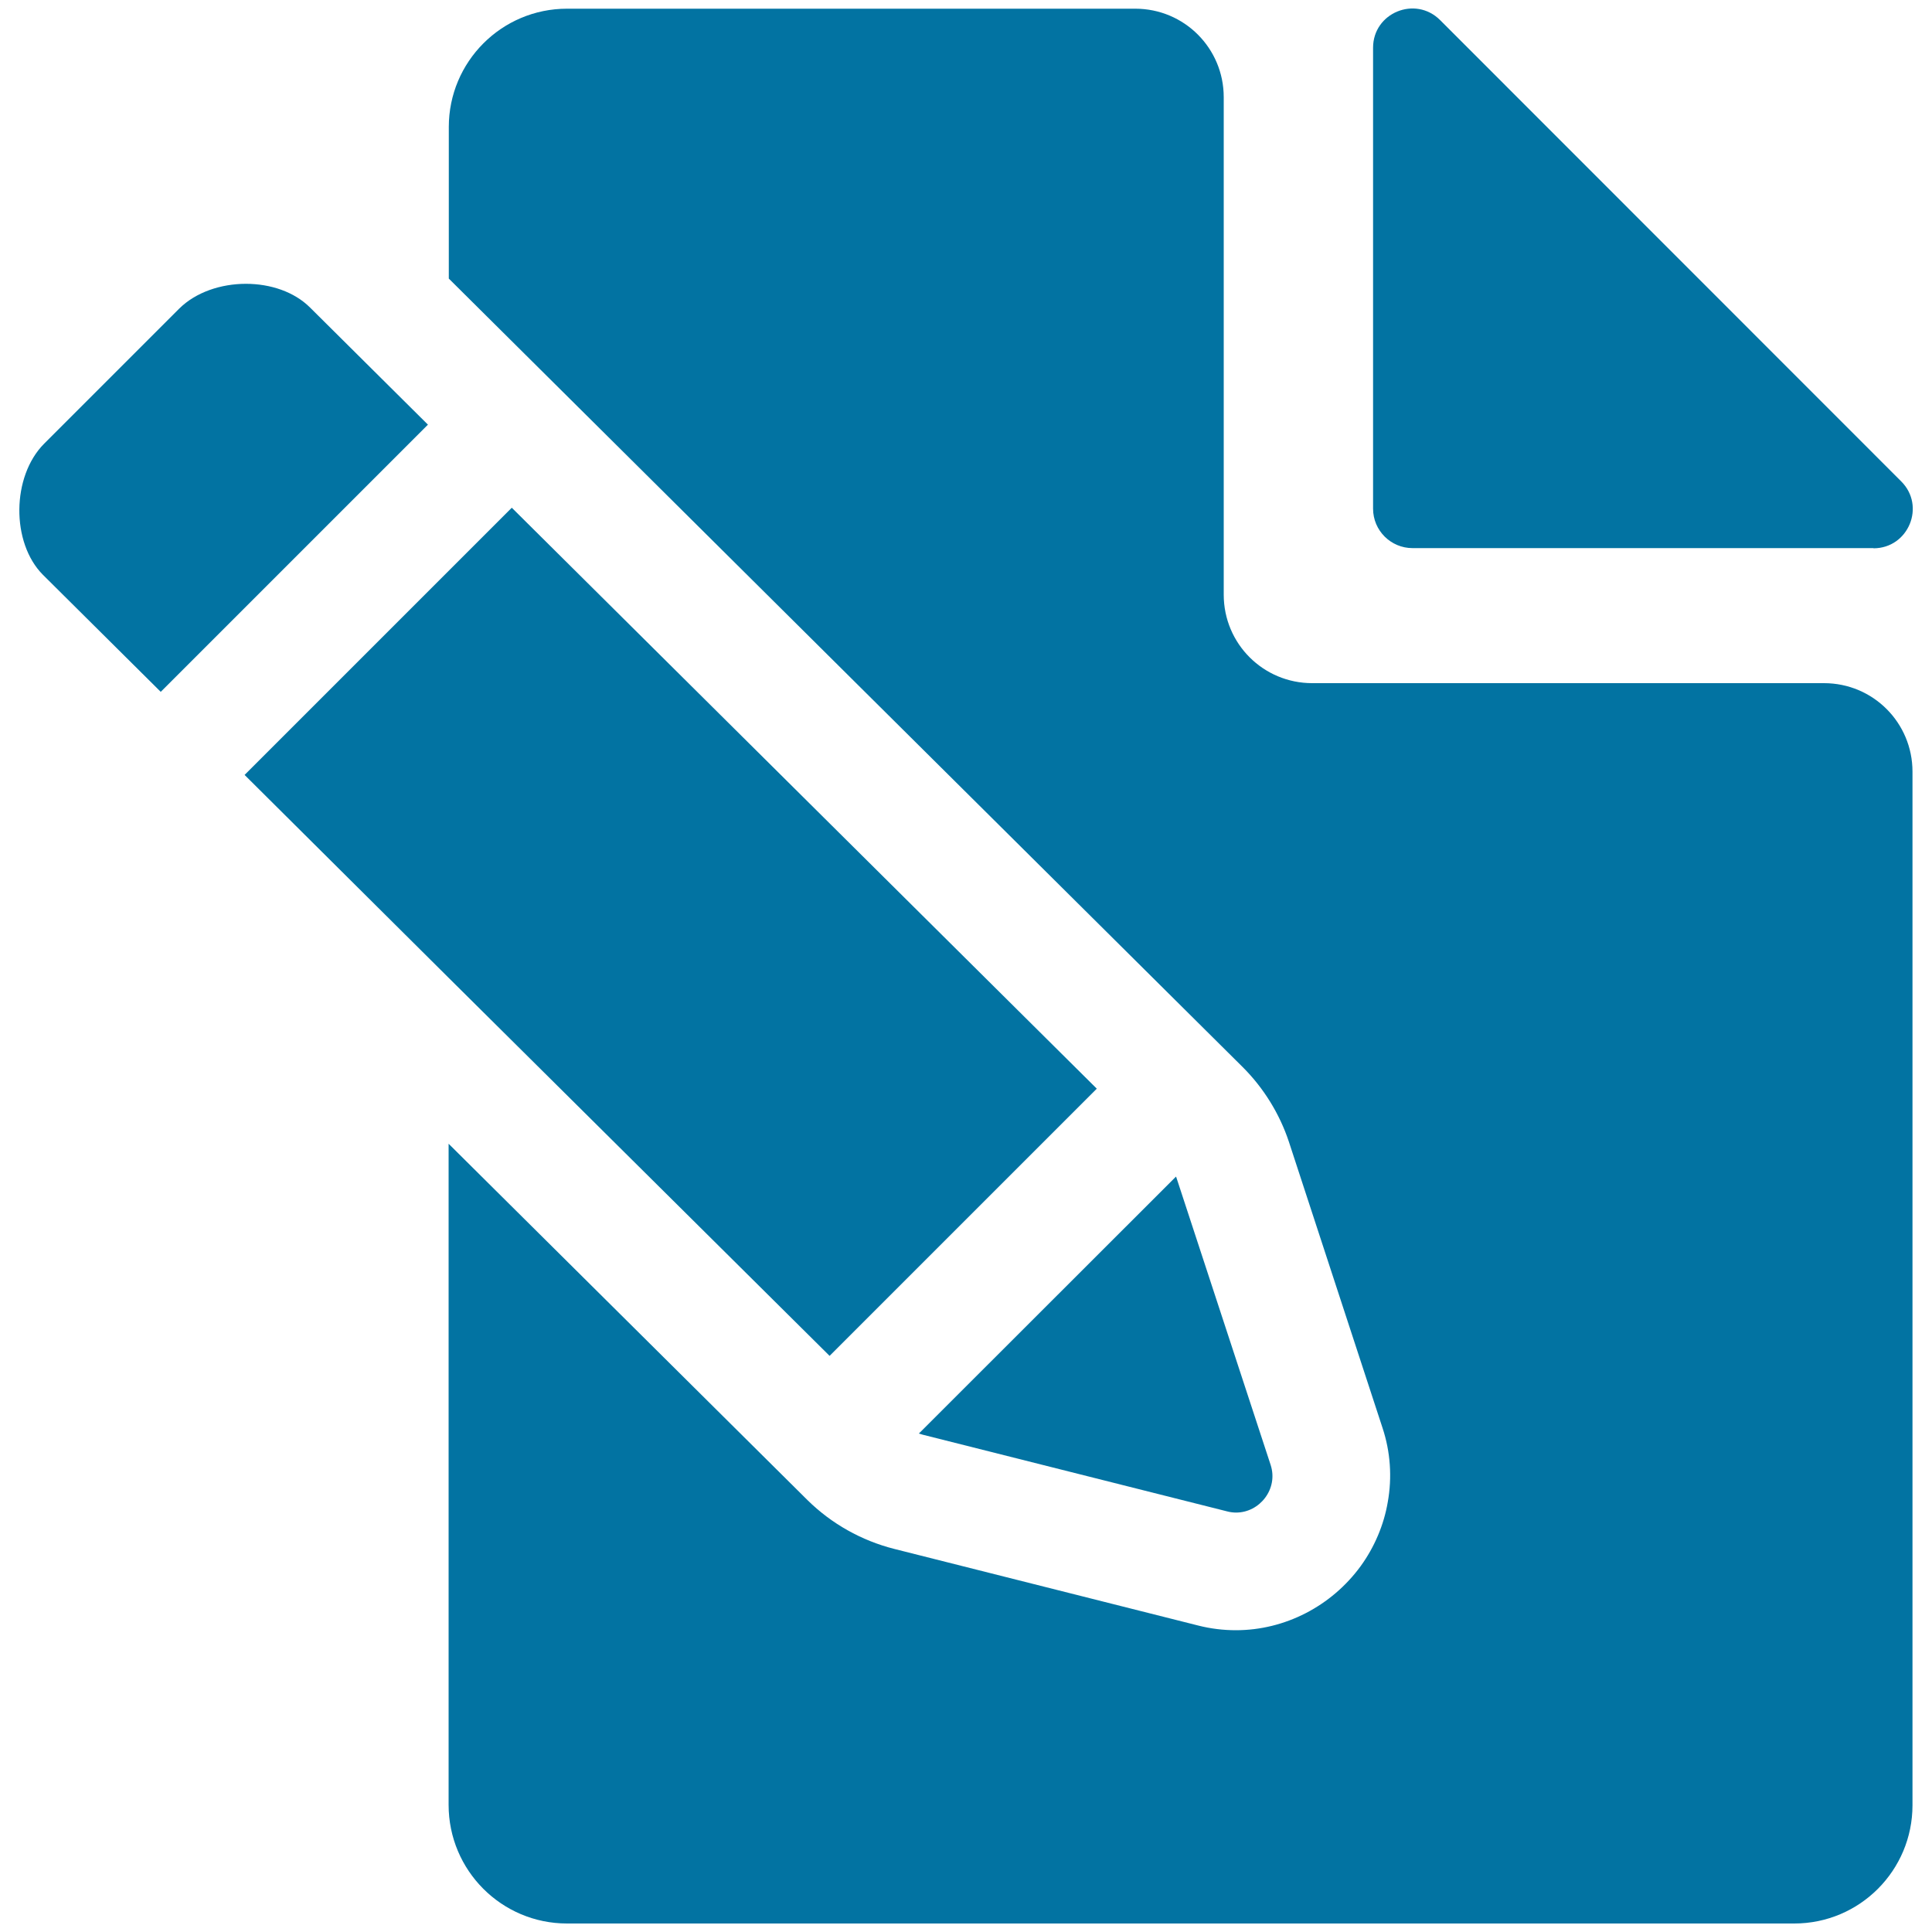 <svg xmlns="http://www.w3.org/2000/svg" viewBox="0 0 1000 1000" style="fill:#0273a2">
<title>Pencil And Filled Paper Sheet SVG icon</title>
<g><path d="M293.5,995.6h635.2c33.9,0,61.2-27.5,61.2-61.2v-535c0-25.3-20.4-45.8-45.8-45.8H679.2c-25.3,0-45.8-20.4-45.8-45.8V50.3c0-25.3-20.4-45.8-45.8-45.8H293.5c-33.9,0-61.2,27.5-61.2,61.2v78.5l411,408.2c10.8,10.8,19,24.1,23.8,38.5l48.5,148.2c4.1,12.4,5,25.6,2.7,38.4c-2,11.8-6.9,23.3-14,33.1c-15.1,20.7-39.2,33.2-64.6,33.2c-6.5,0-13.1-0.8-19.4-2.4l-157.5-39.7c-16.9-4.3-32.4-13-44.8-25.2L232.2,592v342.2C232.2,968.1,259.6,995.6,293.5,995.6z"/><path d="M969.7,283.8c18.1,0,27.2-21.9,14.3-34.7L745.4,10.4c-12.8-12.8-34.7-3.8-34.7,14.3v238.6c0,11.3,9.2,20.4,20.4,20.4H969.7L969.7,283.8z"/><path d="M127.3,146.9c-12.9,0-25.9,4.3-34.5,12.8l-70,70C6,246.6,5.7,280.9,22.2,297.5l61,60.6l138.3-138.3l-61-60.6C152.3,151,139.9,146.9,127.3,146.9z"/><polygon points="429.4,701.8 567.7,563.5 264.9,262.8 232.2,295.5 126.6,401.1 232.2,506.1 "/><path d="M635.2,782.3c1.5,0.4,3.1,0.6,4.6,0.6c12.2,0,21.9-12.2,17.9-24.6l-48.6-148.2c-0.1-0.4-0.3-0.8-0.4-1.1L475.6,742c0.7,0.2,1.4,0.4,2,0.6L635.2,782.3z"/></g>
</svg>